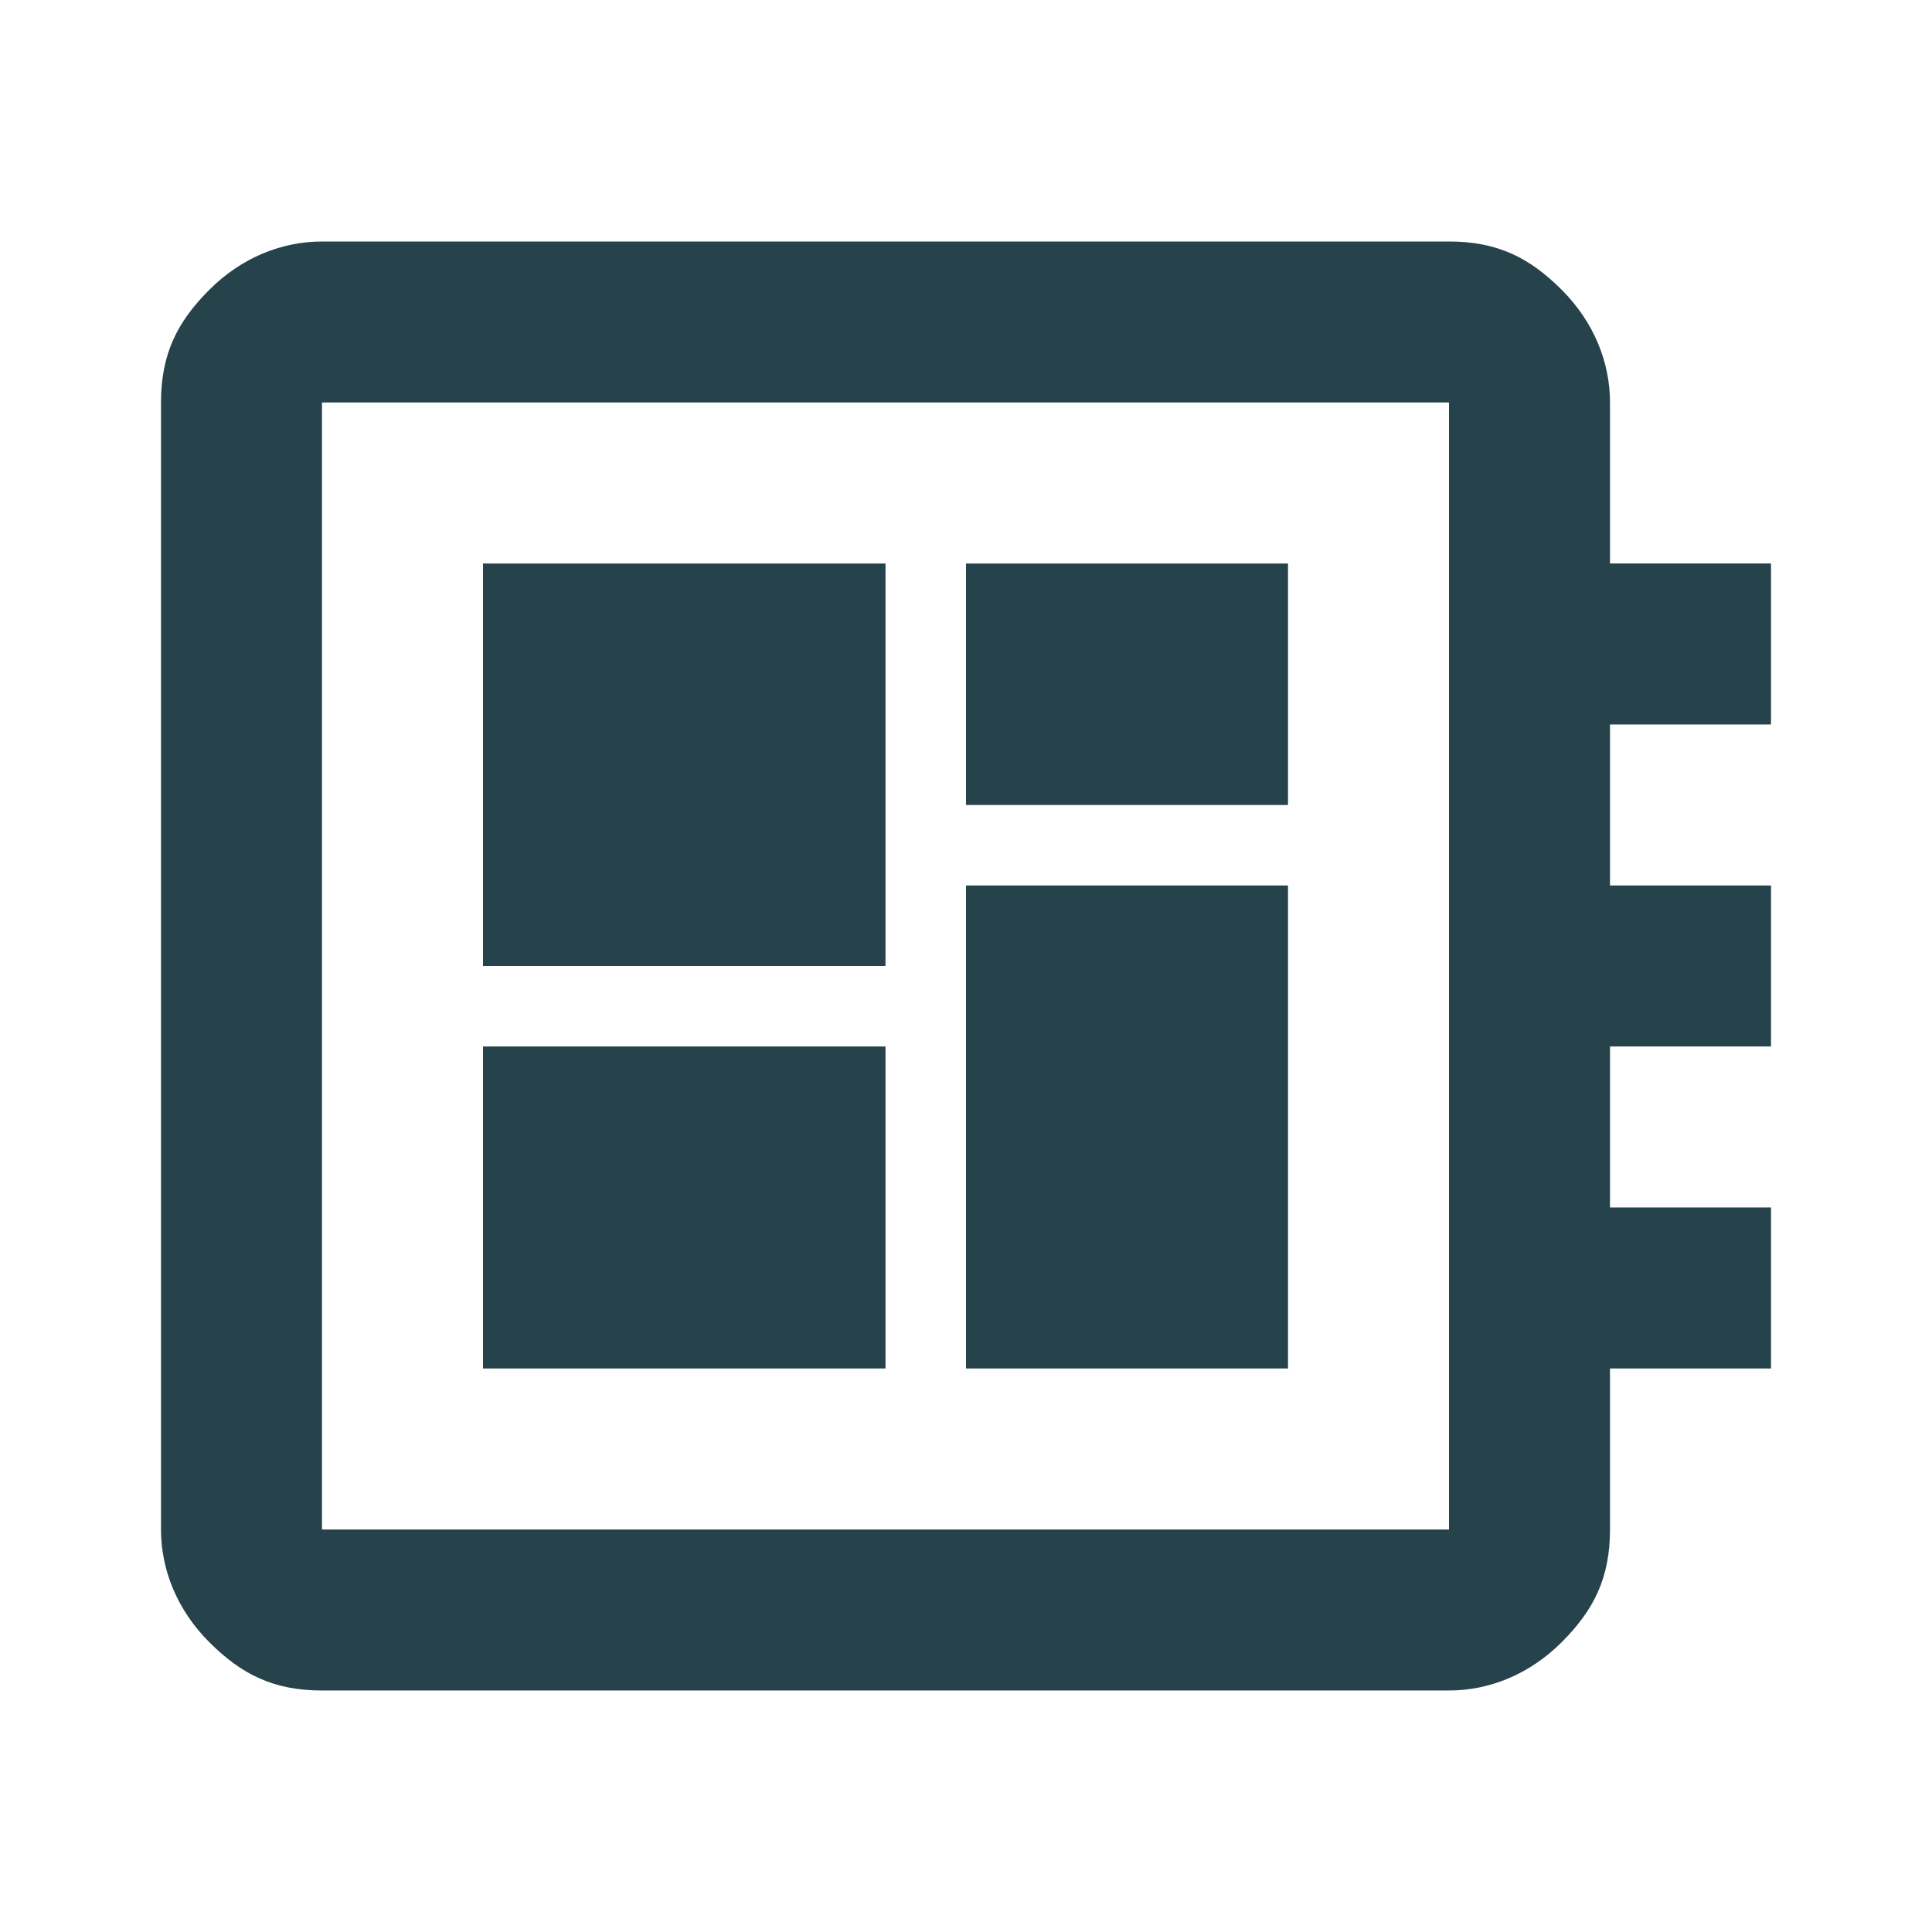 <?xml version="1.0" encoding="UTF-8"?>
<svg id="Layer_1" xmlns="http://www.w3.org/2000/svg" version="1.1" viewBox="0 0 24 24">
  <!-- Generator: Adobe Illustrator 29.5.1, SVG Export Plug-In . SVG Version: 2.1.0 Build 141)  -->
  <defs>
    <style>
      .st0 {
        fill: #26424a;
      }
    </style>
  </defs>
  <path class="st0" d="M4,21c-.6,0-1-.2-1.4-.6-.4-.4-.6-.9-.6-1.4V5c0-.6.2-1,.6-1.4s.9-.6,1.4-.6h14c.6,0,1,.2,1.4.6s.6.9.6,1.4v2h2v2h-2v2h2v2h-2v2h2v2h-2v2c0,.6-.2,1-.6,1.4-.4.4-.9.6-1.4.6H4ZM4,19h14V5H4v14ZM6,17h5v-4h-5v4ZM12,10h4v-3h-4v3ZM6,12h5v-5h-5v5ZM12,17h4v-6h-4v6ZM4,5v14V5Z"/>
</svg>